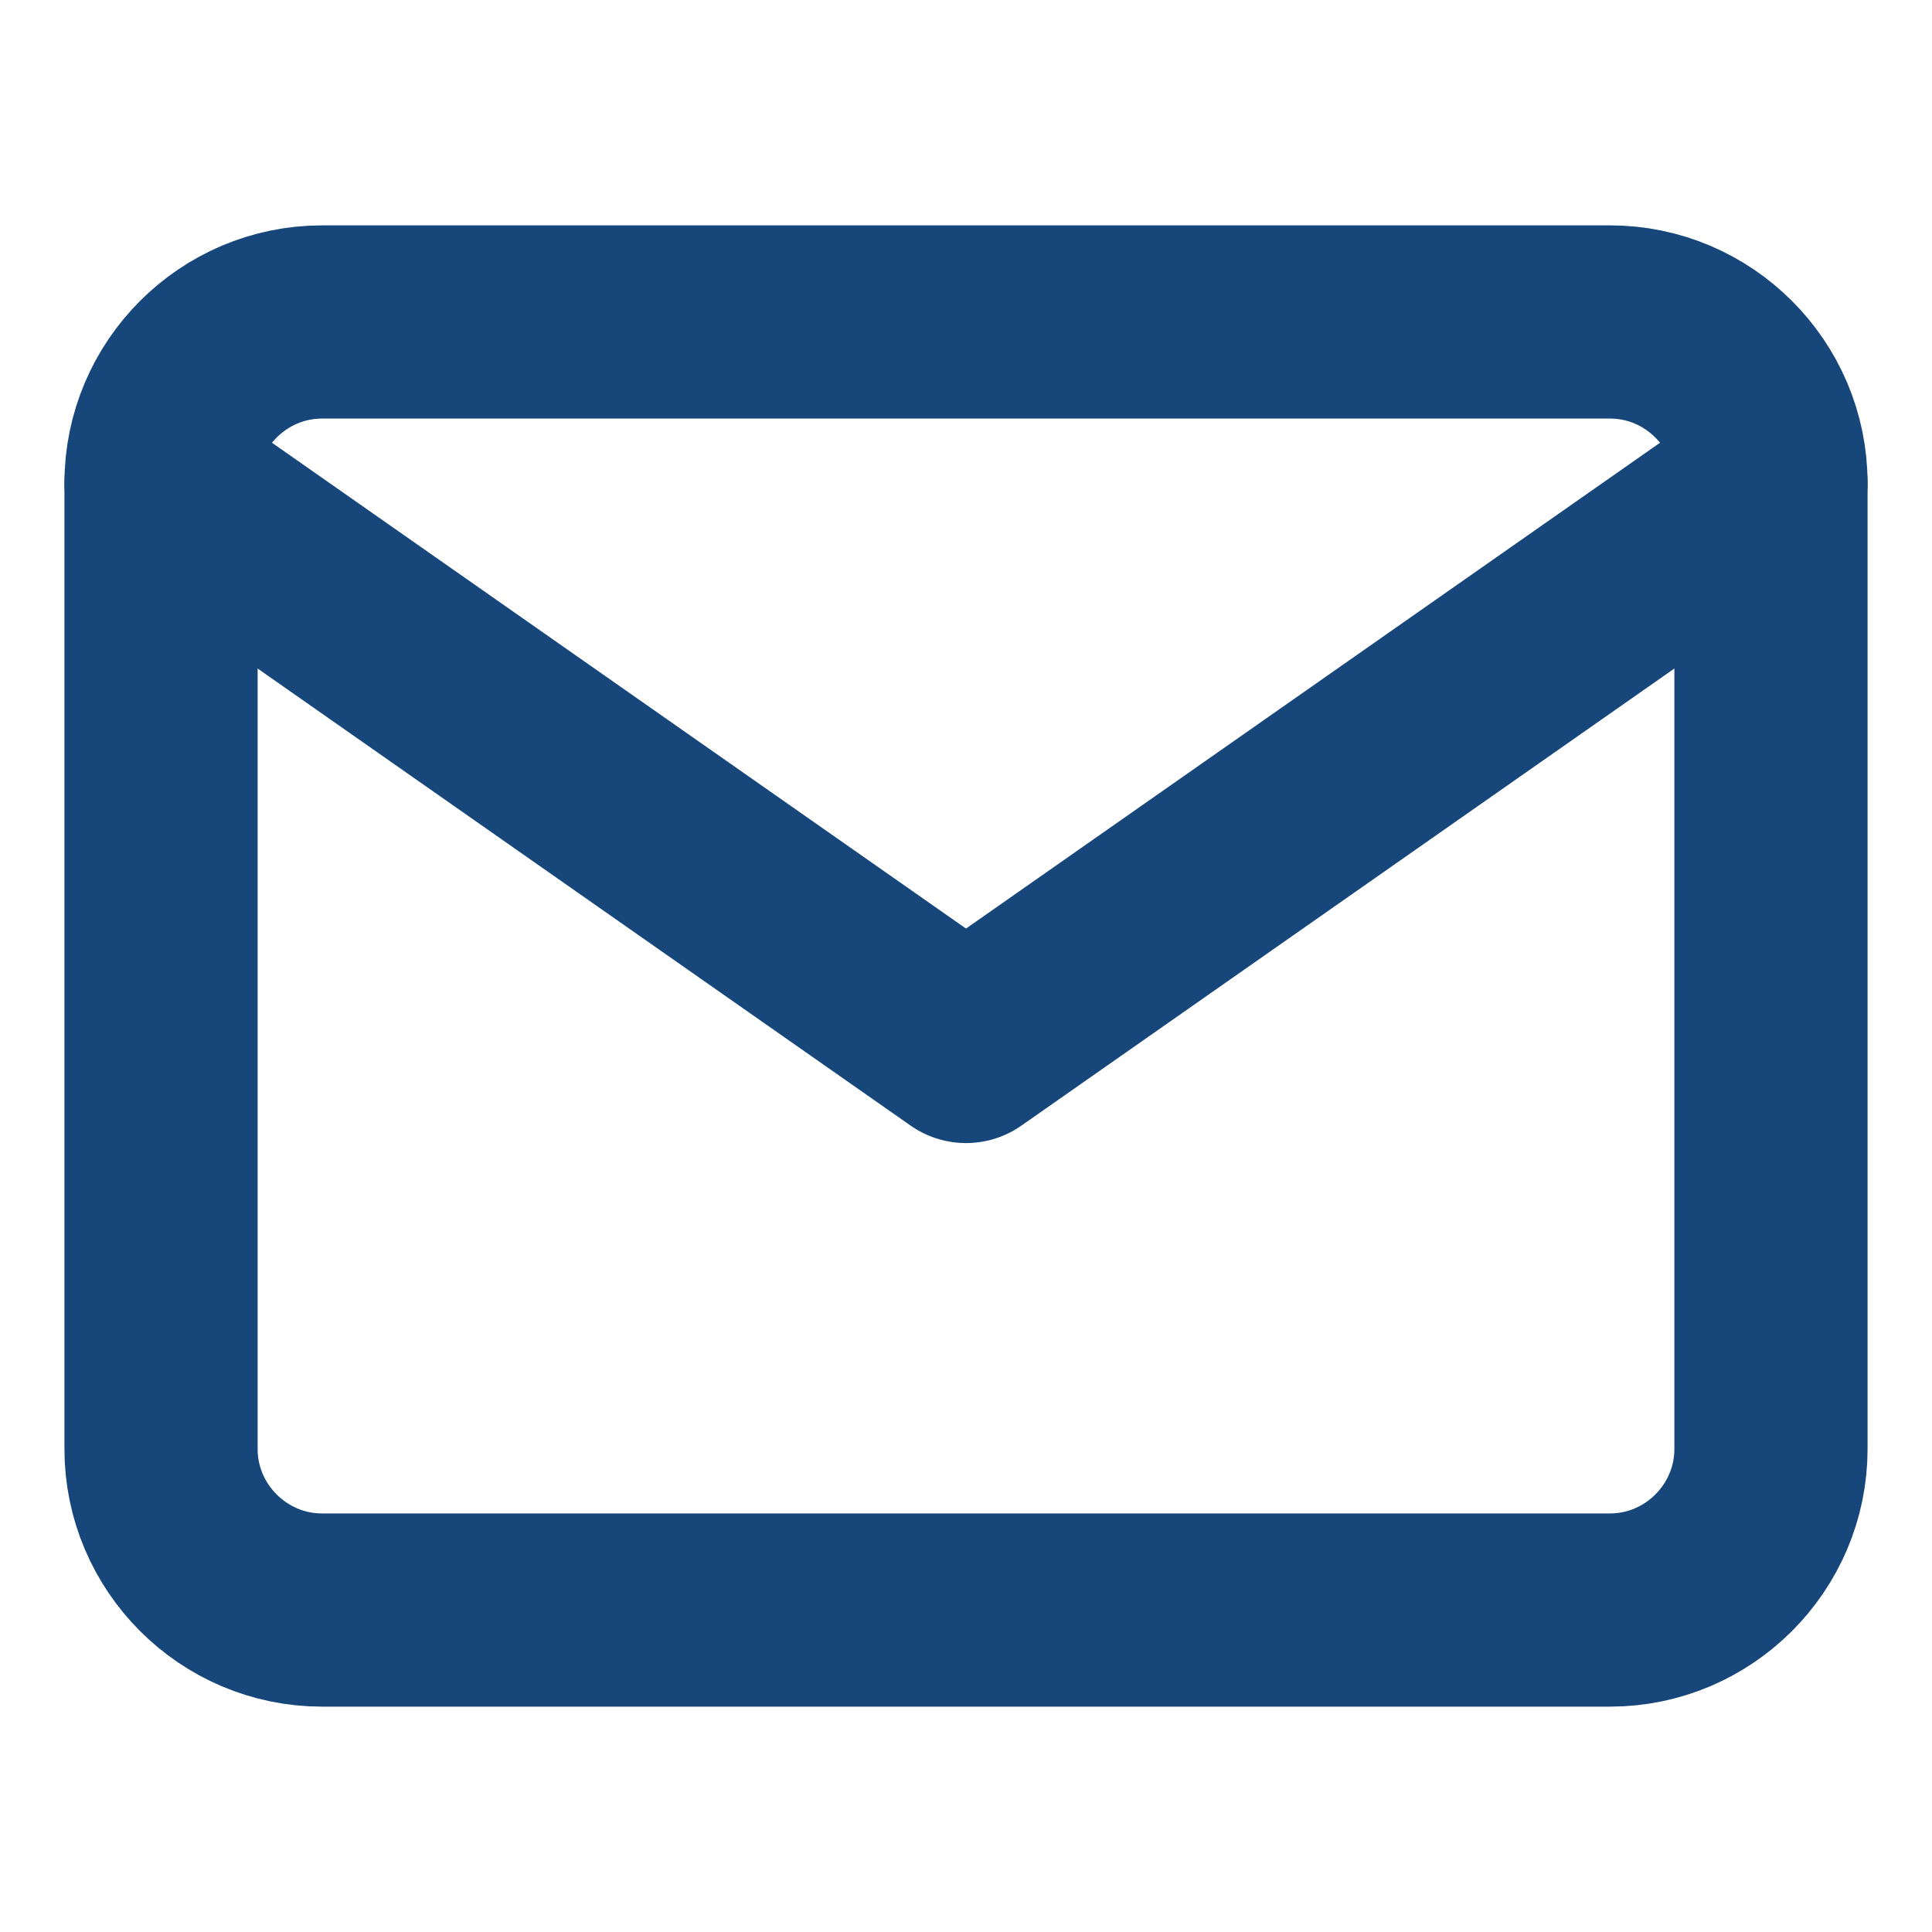 <svg width="20" height="20" viewBox="0 0 20 20" fill="none" xmlns="http://www.w3.org/2000/svg">
<path d="M3.333 3.333H16.667C17.583 3.333 18.333 4.083 18.333 5V15C18.333 15.917 17.583 16.667 16.667 16.667H3.333C2.417 16.667 1.667 15.917 1.667 15V5C1.667 4.083 2.417 3.333 3.333 3.333Z" stroke="#17467B" stroke-width="2" stroke-linecap="round" stroke-linejoin="round"/>
<path d="M18.333 5L10 10.833L1.667 5" stroke="#17467B" stroke-width="2" stroke-linecap="round" stroke-linejoin="round"/>
</svg>
